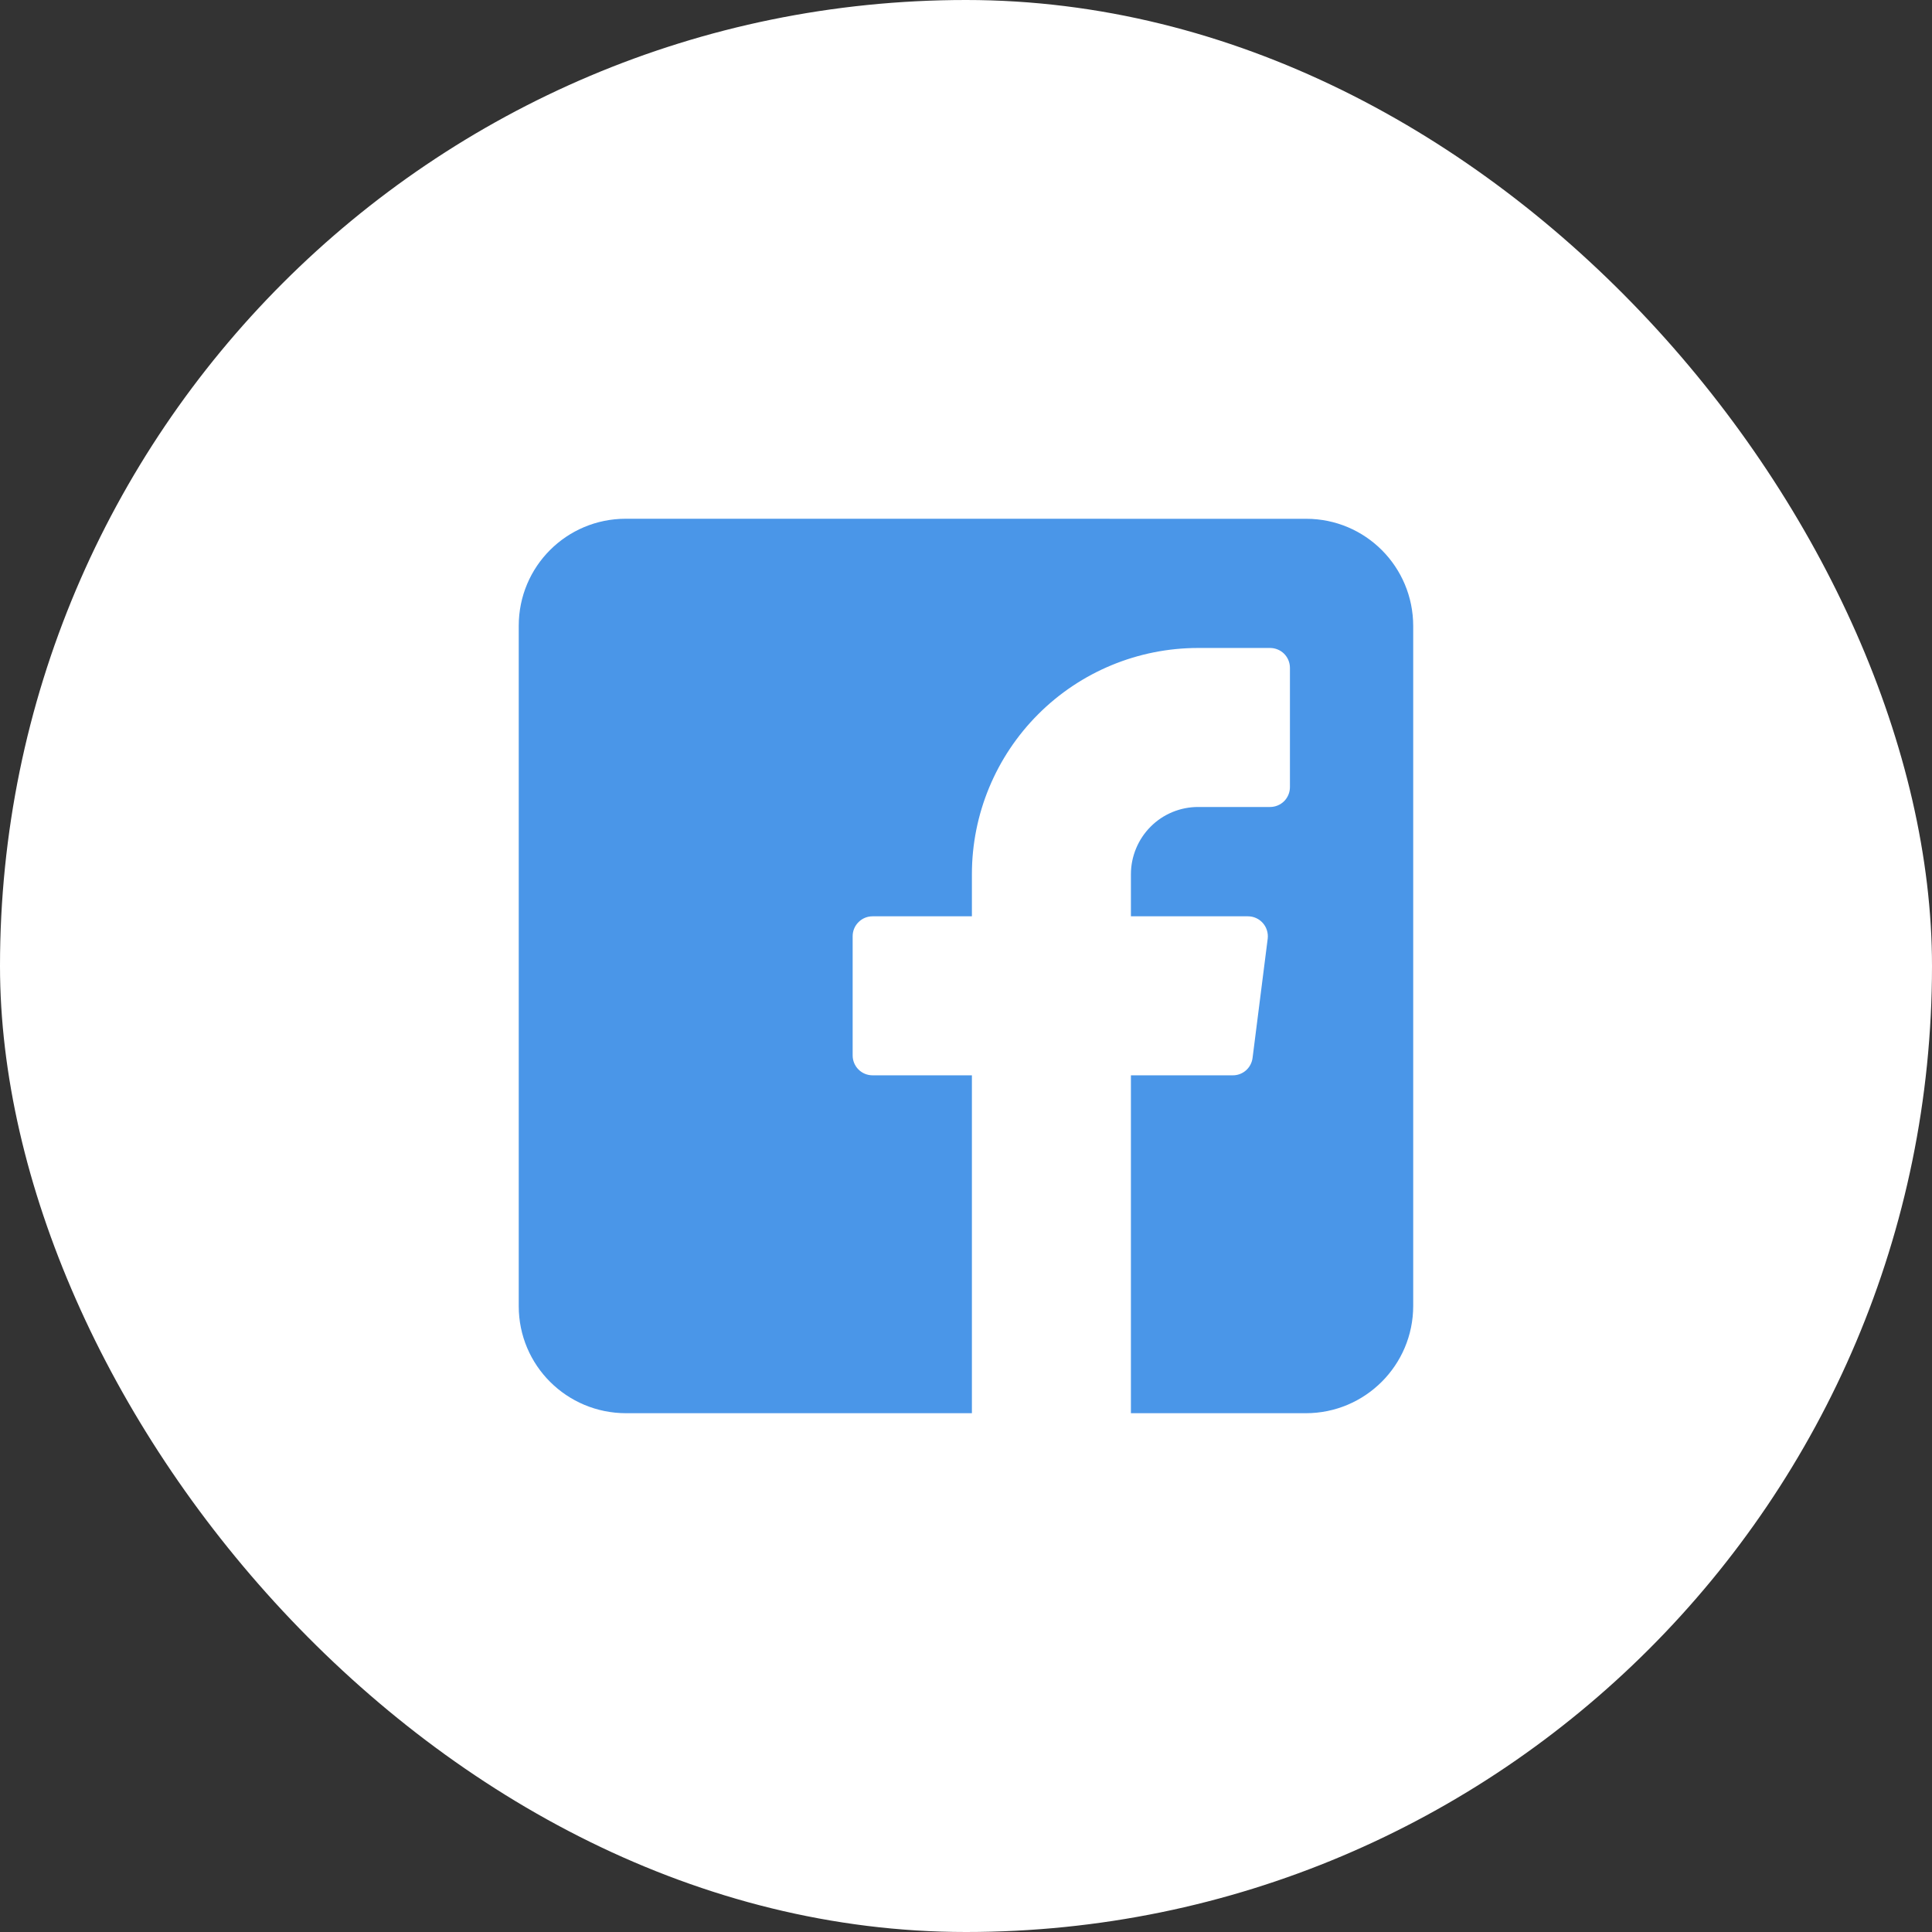 <svg width="36" height="36" viewBox="0 0 36 36" fill="none" xmlns="http://www.w3.org/2000/svg">
<rect x="0" y="0" width="36" height="36" fill="#333333" stroke="none"/>
<rect width="36" height="36" rx="18" fill="white"/>
<path d="M18.11 26.333H11.666C10.561 26.333 9.666 25.443 9.666 24.339C9.666 21.157 9.666 14.958 9.666 11.661C9.666 10.556 10.556 9.666 11.661 9.666C14.842 9.666 21.042 9.666 24.339 9.667C25.444 9.667 26.333 10.562 26.333 11.666V24.333C26.333 25.438 25.437 26.333 24.333 26.333H21.073V20.037C21.073 20.037 22.879 20.036 22.97 20.037C23.061 20.038 23.149 20.005 23.217 19.945C23.285 19.885 23.329 19.801 23.34 19.711C23.351 19.621 23.615 17.541 23.622 17.489C23.628 17.437 23.623 17.384 23.607 17.334C23.591 17.283 23.565 17.237 23.53 17.198C23.495 17.159 23.452 17.127 23.404 17.106C23.356 17.084 23.304 17.074 23.251 17.074C23.199 17.075 21.073 17.074 21.073 17.074V16.289C21.073 16.125 21.106 15.962 21.169 15.81C21.232 15.658 21.324 15.52 21.44 15.404C21.556 15.287 21.694 15.195 21.846 15.132C21.998 15.069 22.161 15.037 22.325 15.037H23.666C23.764 15.037 23.858 14.998 23.928 14.929C23.997 14.859 24.036 14.765 24.036 14.667V12.444C24.036 12.346 23.997 12.252 23.928 12.182C23.858 12.113 23.764 12.074 23.666 12.074H22.325C21.207 12.074 20.135 12.518 19.345 13.309C18.555 14.099 18.11 15.171 18.11 16.289V17.074H16.259C16.16 17.074 16.066 17.113 15.997 17.183C15.927 17.252 15.888 17.346 15.888 17.444V19.667C15.888 19.765 15.927 19.859 15.997 19.929C16.066 19.998 16.16 20.037 16.259 20.037H18.11V26.333Z" fill="#4a96e8"/>
</svg>

